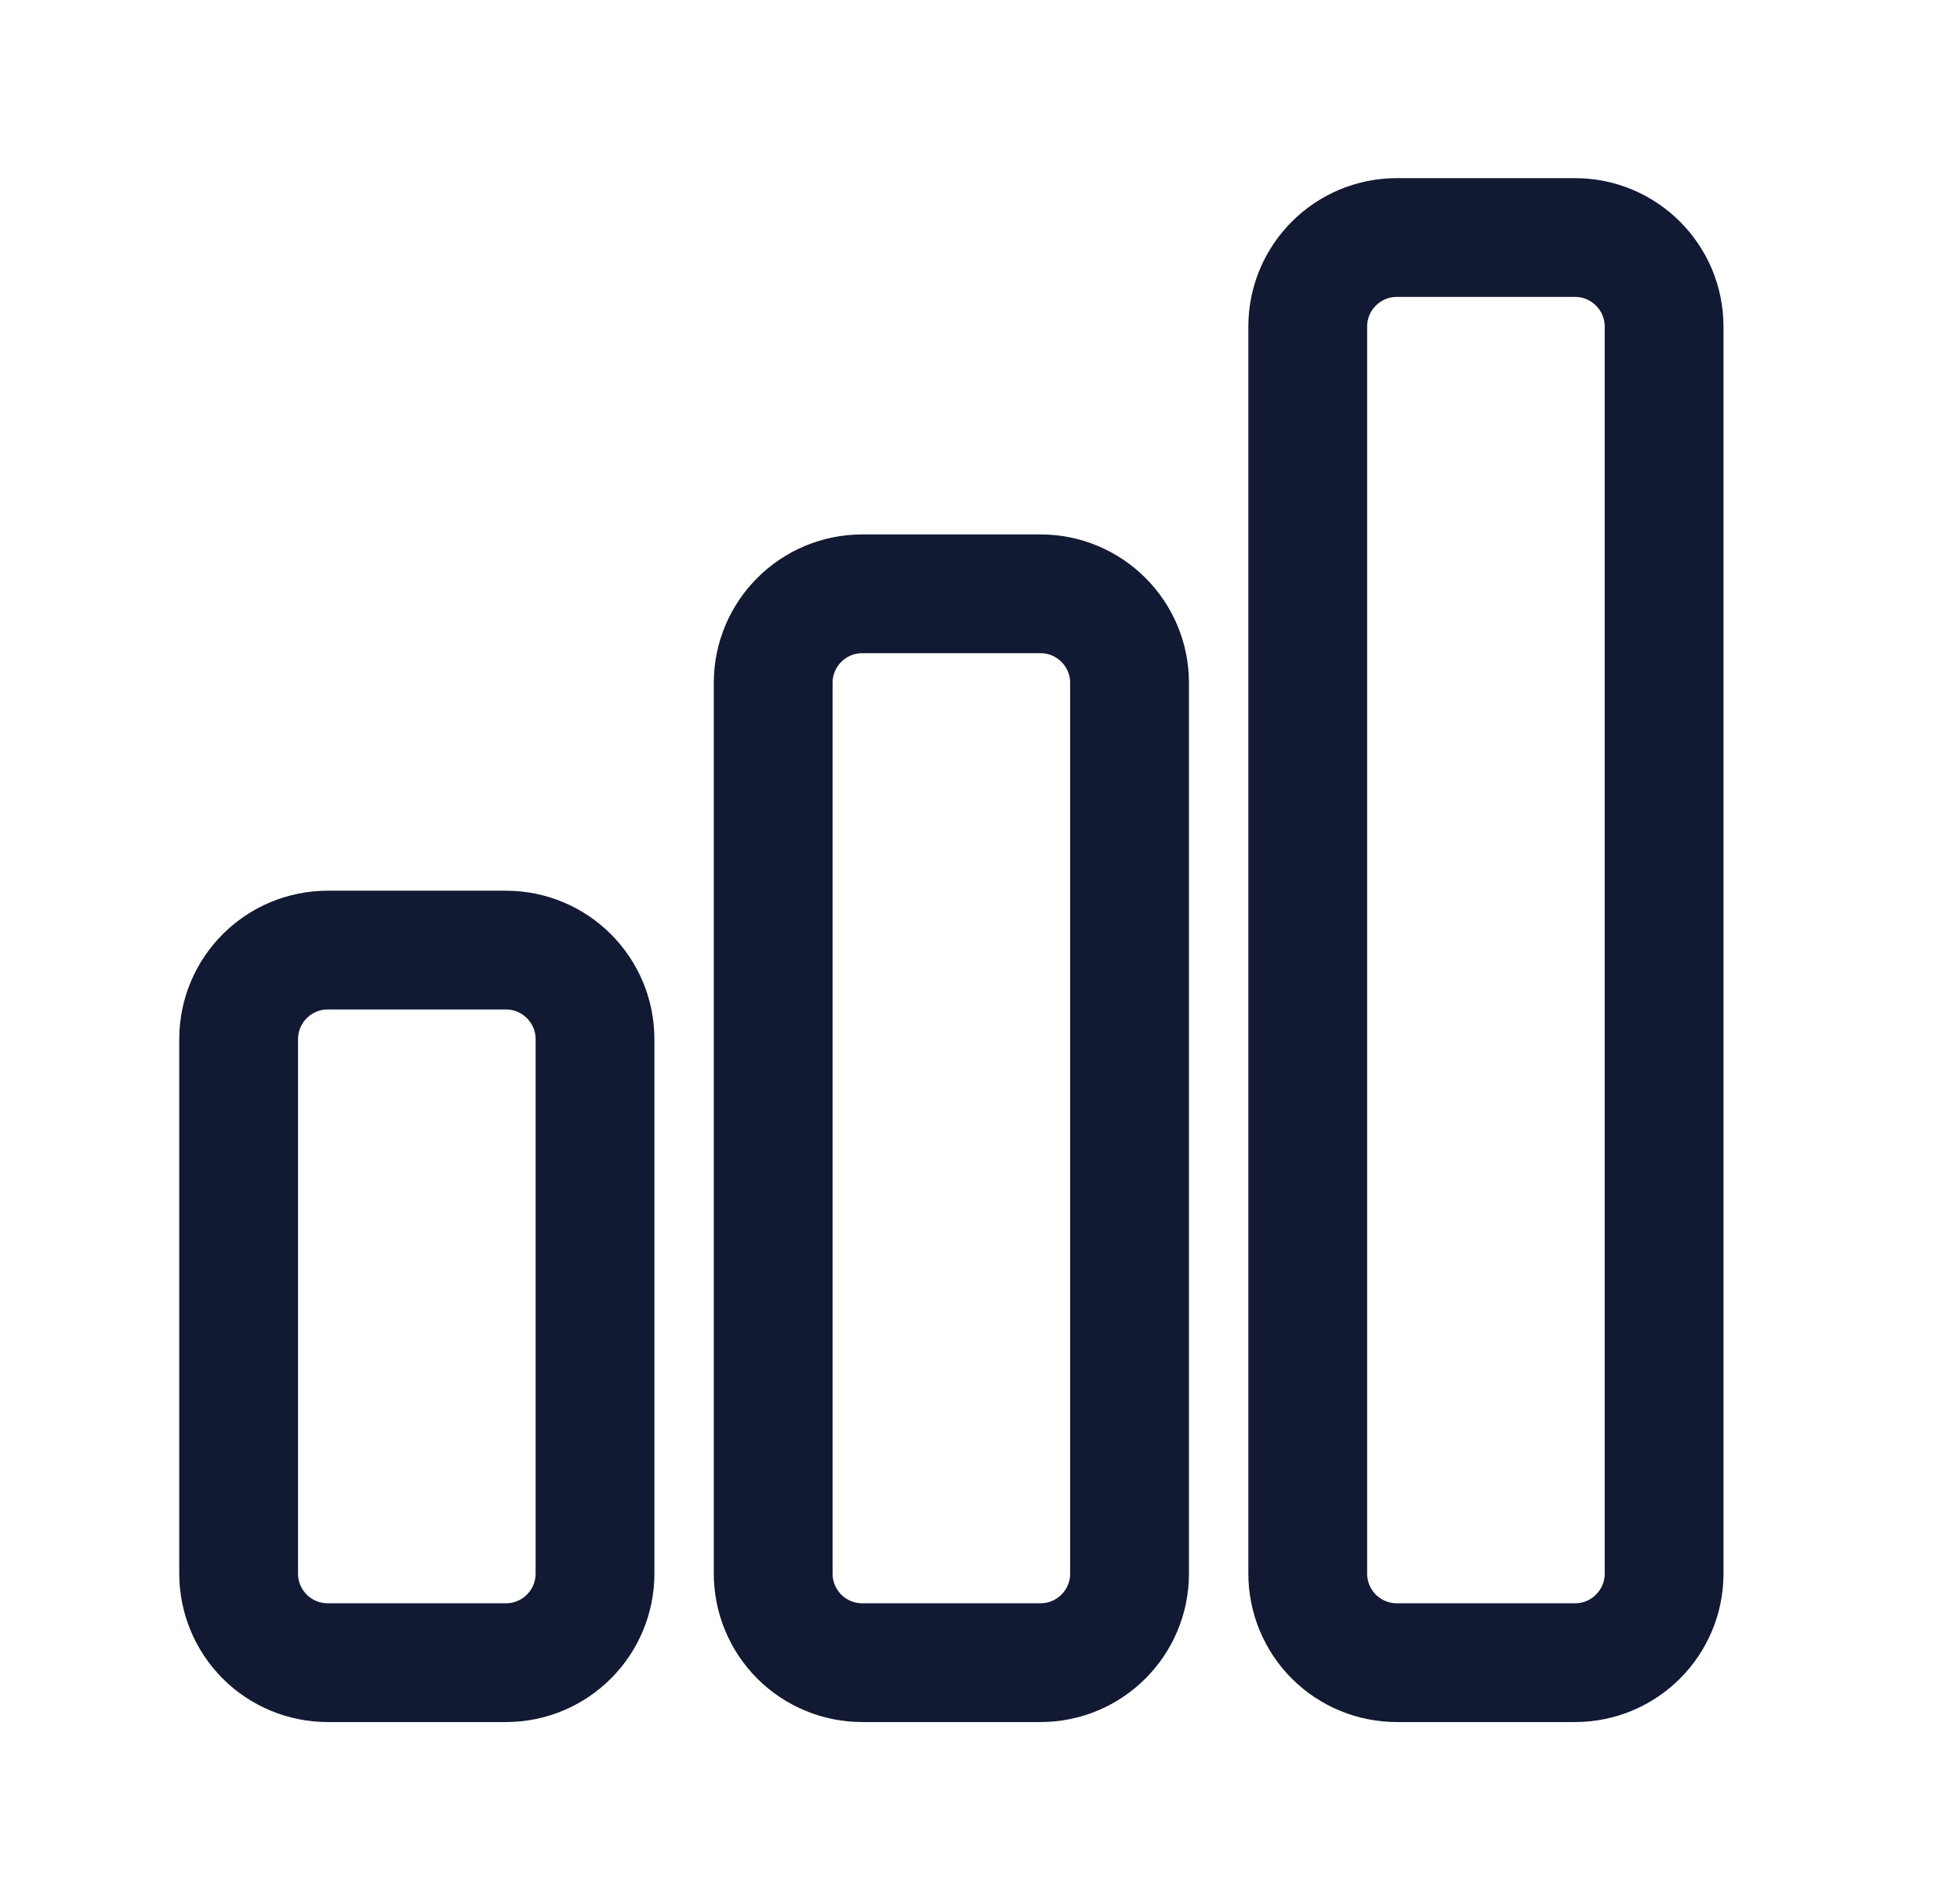 <svg width="33" height="32" viewBox="0 0 33 32" fill="none" xmlns="http://www.w3.org/2000/svg">
<path d="M4.018 17.5C4.018 16.672 4.69 16 5.518 16H8.518C9.346 16 10.018 16.672 10.018 17.5V26.5C10.018 27.328 9.346 28 8.518 28H5.518C5.12 28 4.738 27.842 4.457 27.561C4.176 27.279 4.018 26.898 4.018 26.5V17.5ZM13.018 11.5C13.018 10.672 13.69 10 14.518 10H17.518C18.346 10 19.018 10.672 19.018 11.5V26.5C19.018 27.328 18.346 28 17.518 28H14.518C14.12 28 13.738 27.842 13.457 27.561C13.176 27.279 13.018 26.898 13.018 26.5V11.5ZM22.018 5.5C22.018 4.672 22.69 4 23.518 4H26.518C27.346 4 28.018 4.672 28.018 5.5V26.5C28.018 27.328 27.346 28 26.518 28H23.518C23.12 28 22.738 27.842 22.457 27.561C22.176 27.279 22.018 26.898 22.018 26.5V5.5Z" stroke="#121932" stroke-width="2" stroke-linecap="round" stroke-linejoin="round"/>
</svg>
